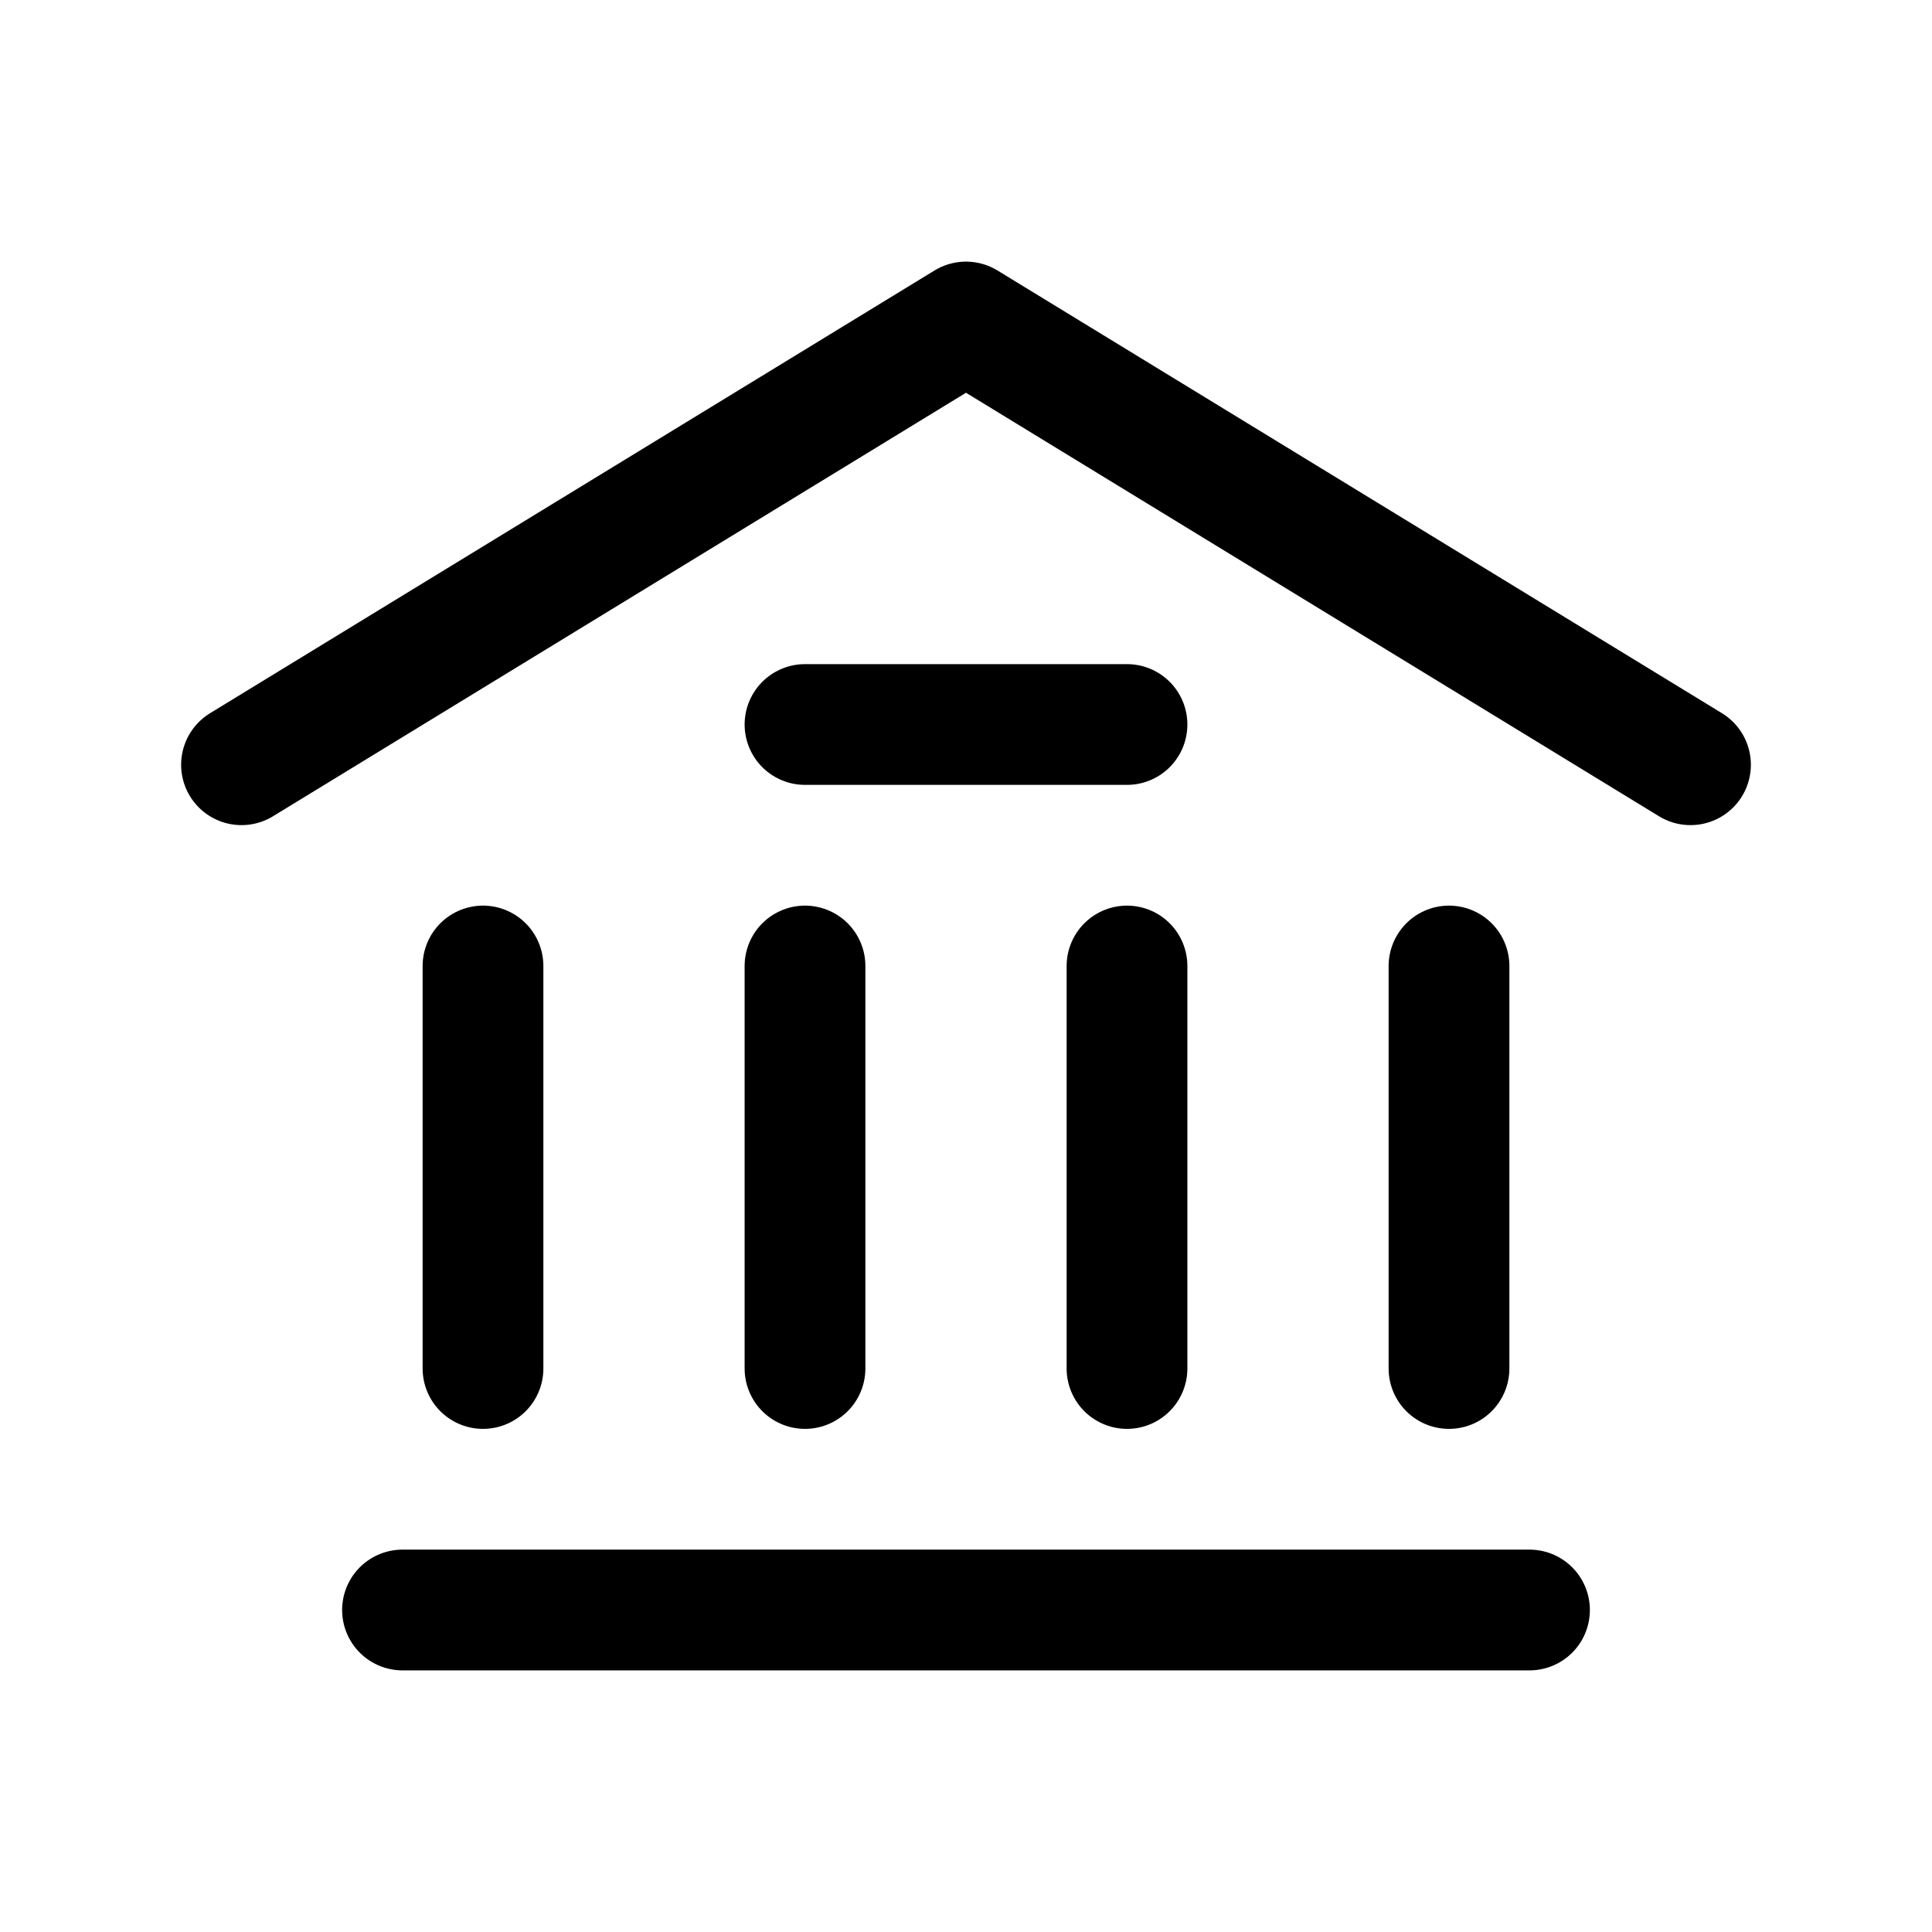 <svg width="24" height="24" stroke-width="1.5" viewBox="0 0 24 24" fill="none" xmlns="http://www.w3.org/2000/svg">
<path d="M3 9.5L12 4L21 9.5" stroke="currentColor"  stroke-linecap="round" stroke-linejoin="round"/>
<path d="M5 20H19" stroke="currentColor"  stroke-linecap="round" stroke-linejoin="round"/>
<path d="M10 9L14 9" stroke="currentColor"  stroke-linecap="round" stroke-linejoin="round"/>
<path d="M6 17L6 12" stroke="currentColor"  stroke-linecap="round" stroke-linejoin="round"/>
<path d="M10 17L10 12" stroke="currentColor"  stroke-linecap="round" stroke-linejoin="round"/>
<path d="M14 17L14 12" stroke="currentColor"  stroke-linecap="round" stroke-linejoin="round"/>
<path d="M18 17L18 12" stroke="currentColor"  stroke-linecap="round" stroke-linejoin="round"/>
</svg>

